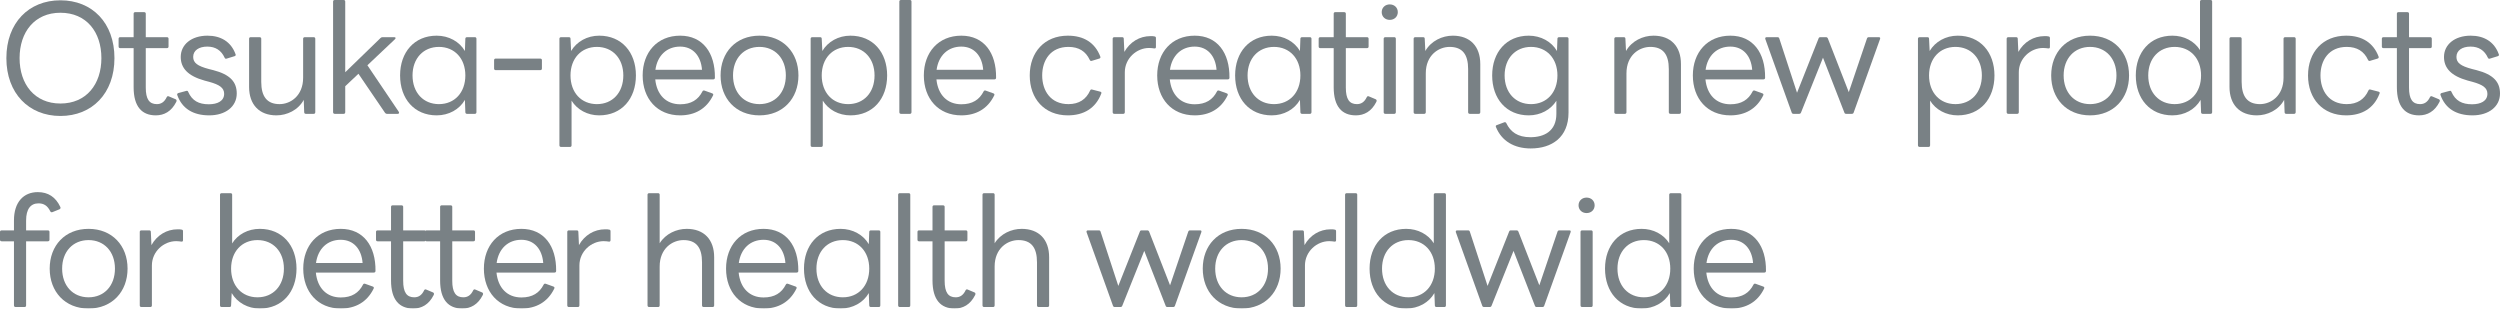 <?xml version="1.0" encoding="UTF-8"?>
<svg width="724.696px" height="89.44px" viewBox="0 0 724.696 89.44" version="1.1" xmlns="http://www.w3.org/2000/svg" xmlns:xlink="http://www.w3.org/1999/xlink">
    <title>basic/slogan</title>
    <g id="1-首页" stroke="none" stroke-width="1" fill="none" fill-rule="evenodd" opacity="0.8">
        <g transform="translate(-80.704, -195)" fill="#586166" fill-rule="nonzero" id="编组">
            <g transform="translate(80, 110)">
                <g id="basic/slogan" transform="translate(0.408, 85)">
                    <g id="Otsuka-people-creati备份" transform="translate(0.296, 0)">
                        <path d="M17.512,33.616 C26.708,33.616 33.176,27.06 33.176,16.852 C33.176,6.6 26.708,0.088 17.512,0.088 C8.36,0.088 1.848,6.6 1.848,16.852 C1.848,27.06 8.36,33.616 17.512,33.616 Z M17.512,30.008 C10.032,30.008 5.676,24.42 5.676,16.852 C5.676,9.284 10.032,3.696 17.512,3.696 C25.036,3.696 29.392,9.24 29.392,16.852 C29.392,24.42 25.036,30.008 17.512,30.008 Z" id="形状"></path>
                        <path d="M45.16,33.44 C47.536,33.44 49.692,32.34 51.1,29.524 C51.276,29.172 51.188,28.908 50.924,28.776 L48.944,27.94 C48.68,27.808 48.46,27.896 48.328,28.16 C47.668,29.568 46.7,30.184 45.468,30.184 C43.268,30.184 42.256,28.732 42.256,25.388 L42.256,13.948 L48.416,13.948 C48.68,13.948 48.856,13.772 48.856,13.508 L48.856,11.22 C48.856,10.956 48.68,10.78 48.416,10.78 L42.256,10.78 L42.256,3.96 C42.256,3.696 42.08,3.52 41.772,3.52 L39.176,3.52 C38.912,3.52 38.736,3.696 38.736,3.96 L38.736,10.78 L34.82,10.78 C34.556,10.78 34.38,10.956 34.38,11.22 L34.38,13.508 C34.38,13.772 34.556,13.948 34.82,13.948 L38.736,13.948 L38.736,25.3 C38.736,30.932 41.156,33.44 45.16,33.44 Z" id="路径"></path>
                        <path d="M60.664,33.44 C65.328,33.44 68.628,30.932 68.628,27.104 C68.628,23.76 66.736,21.604 61.808,20.328 L60.576,20.02 C57.232,19.14 56,18.216 56,16.5 C56,14.608 57.672,13.508 60.092,13.508 C62.468,13.508 64.14,14.608 65.108,16.72 C65.24,16.984 65.416,17.116 65.724,16.984 L68.012,16.28 C68.276,16.192 68.408,15.972 68.276,15.708 C66.956,12.056 63.964,10.34 60.136,10.34 C55.472,10.34 52.392,12.936 52.392,16.5 C52.392,19.712 54.416,22 59.3,23.364 L60.62,23.716 C63.656,24.552 64.976,25.476 64.976,27.192 C64.976,29.26 63.084,30.228 60.532,30.228 C57.628,30.228 55.692,29.216 54.548,26.62 C54.46,26.356 54.284,26.268 53.976,26.356 L51.688,26.972 C51.424,27.06 51.292,27.28 51.38,27.544 C52.788,31.504 56,33.44 60.664,33.44 Z" id="路径"></path>
                        <path d="M80.128,33.44 C83.164,33.44 86.42,31.944 88.048,28.952 L88.18,32.516 C88.18,32.868 88.4,33 88.664,33 L90.952,33 C91.216,33 91.392,32.824 91.392,32.516 L91.392,11.22 C91.392,10.956 91.216,10.78 90.952,10.78 L88.356,10.78 C88.048,10.78 87.872,10.956 87.872,11.22 L87.872,22.528 C87.872,27.808 84.176,30.184 81.052,30.184 C77.4,30.184 75.728,27.984 75.728,23.716 L75.728,11.22 C75.728,10.956 75.552,10.78 75.244,10.78 L72.648,10.78 C72.384,10.78 72.208,10.956 72.208,11.22 L72.208,25.212 C72.208,30.316 75.156,33.44 80.128,33.44 Z" id="路径"></path>
                        <path d="M97.04,33 L99.636,33 C99.9,33 100.076,32.824 100.076,32.516 L100.076,24.992 L103.904,21.384 L111.604,32.692 C111.736,32.868 111.912,33 112.176,33 L115.3,33 C115.652,33 115.784,32.736 115.608,32.428 L106.5,18.92 L114.508,11.352 C114.816,11.044 114.684,10.78 114.288,10.78 L110.9,10.78 C110.68,10.78 110.504,10.824 110.328,11 L100.076,20.944 L100.076,0.44 C100.076,0.176 99.9,0 99.636,0 L97.04,0 C96.732,0 96.556,0.176 96.556,0.44 L96.556,32.516 C96.556,32.824 96.732,33 97.04,33 Z" id="路径"></path>
                        <path d="M126.58,33.44 C130.1,33.44 133.18,31.724 134.764,28.952 L134.896,32.516 C134.896,32.868 135.116,33 135.38,33 L137.668,33 C137.932,33 138.108,32.824 138.108,32.516 L138.108,11.22 C138.108,10.956 137.932,10.78 137.668,10.78 L135.38,10.78 C135.116,10.78 134.896,10.912 134.896,11.22 L134.764,14.784 C133.18,12.056 130.1,10.34 126.58,10.34 C120.112,10.34 115.976,15.136 115.976,21.868 C115.976,28.644 120.112,33.44 126.58,33.44 Z M127.24,30.184 C122.708,30.184 119.584,26.84 119.584,21.868 C119.584,16.94 122.708,13.596 127.24,13.596 C131.772,13.596 134.896,16.94 134.896,21.868 C134.896,26.84 131.772,30.184 127.24,30.184 Z" id="形状"></path>
                        <path d="M143.668,20.328 L156.604,20.328 C156.912,20.328 157.088,20.152 157.088,19.888 L157.088,17.424 C157.088,17.16 156.912,16.984 156.604,16.984 L143.668,16.984 C143.404,16.984 143.228,17.16 143.228,17.424 L143.228,19.888 C143.228,20.152 143.404,20.328 143.668,20.328 Z" id="路径"></path>
                        <path d="M162.648,42.592 L165.244,42.592 C165.508,42.592 165.684,42.416 165.684,42.108 L165.684,29.172 C167.312,31.812 170.304,33.44 173.692,33.44 C180.204,33.44 184.34,28.644 184.34,21.868 C184.34,15.136 180.204,10.34 173.692,10.34 C170.216,10.34 167.18,12.056 165.552,14.784 L165.376,11.22 C165.376,10.912 165.2,10.78 164.892,10.78 L162.648,10.78 C162.34,10.78 162.164,10.956 162.164,11.22 L162.164,42.108 C162.164,42.416 162.34,42.592 162.648,42.592 Z M173.032,30.184 C168.5,30.184 165.376,26.84 165.376,21.868 C165.376,16.94 168.5,13.596 173.032,13.596 C177.564,13.596 180.688,16.94 180.688,21.868 C180.688,26.84 177.564,30.184 173.032,30.184 Z" id="形状"></path>
                        <path d="M197.16,33.44 C201.428,33.44 204.816,31.548 206.708,27.632 C206.84,27.368 206.708,27.148 206.444,27.06 L204.244,26.268 C203.98,26.18 203.76,26.224 203.628,26.488 C202.396,28.908 200.372,30.228 197.16,30.228 C193.068,30.228 190.384,27.456 189.944,23.012 L206.752,23.012 C207.06,23.012 207.236,22.836 207.236,22.528 C207.324,15.312 203.716,10.34 197.16,10.34 C190.516,10.34 186.292,15.18 186.292,21.868 C186.292,28.556 190.472,33.44 197.16,33.44 Z M197.16,13.508 C200.856,13.508 203.188,16.192 203.496,20.24 L189.988,20.24 C190.56,16.06 193.332,13.508 197.16,13.508 Z" id="形状"></path>
                        <path d="M220.144,33.44 C226.964,33.44 231.452,28.556 231.452,21.868 C231.452,15.18 226.964,10.34 220.144,10.34 C213.324,10.34 208.88,15.18 208.88,21.868 C208.88,28.556 213.324,33.44 220.144,33.44 Z M220.144,30.184 C215.612,30.184 212.488,26.84 212.488,21.868 C212.488,16.94 215.612,13.596 220.144,13.596 C224.676,13.596 227.8,16.94 227.8,21.868 C227.8,26.84 224.676,30.184 220.144,30.184 Z" id="形状"></path>
                        <path d="M235.472,42.592 L238.068,42.592 C238.332,42.592 238.508,42.416 238.508,42.108 L238.508,29.172 C240.136,31.812 243.128,33.44 246.516,33.44 C253.028,33.44 257.164,28.644 257.164,21.868 C257.164,15.136 253.028,10.34 246.516,10.34 C243.04,10.34 240.004,12.056 238.376,14.784 L238.2,11.22 C238.2,10.912 238.024,10.78 237.716,10.78 L235.472,10.78 C235.164,10.78 234.988,10.956 234.988,11.22 L234.988,42.108 C234.988,42.416 235.164,42.592 235.472,42.592 Z M245.856,30.184 C241.324,30.184 238.2,26.84 238.2,21.868 C238.2,16.94 241.324,13.596 245.856,13.596 C250.388,13.596 253.512,16.94 253.512,21.868 C253.512,26.84 250.388,30.184 245.856,30.184 Z" id="形状"></path>
                        <path d="M261.184,33 L263.78,33 C264.044,33 264.22,32.824 264.22,32.516 L264.22,0.44 C264.22,0.176 264.044,0 263.78,0 L261.184,0 C260.876,0 260.7,0.176 260.7,0.44 L260.7,32.516 C260.7,32.824 260.876,33 261.184,33 Z" id="路径"></path>
                        <path d="M278.668,33.44 C282.936,33.44 286.324,31.548 288.216,27.632 C288.348,27.368 288.216,27.148 287.952,27.06 L285.752,26.268 C285.488,26.18 285.268,26.224 285.136,26.488 C283.904,28.908 281.88,30.228 278.668,30.228 C274.576,30.228 271.892,27.456 271.452,23.012 L288.26,23.012 C288.568,23.012 288.744,22.836 288.744,22.528 C288.832,15.312 285.224,10.34 278.668,10.34 C272.024,10.34 267.8,15.18 267.8,21.868 C267.8,28.556 271.98,33.44 278.668,33.44 Z M278.668,13.508 C282.364,13.508 284.696,16.192 285.004,20.24 L271.496,20.24 C272.068,16.06 274.84,13.508 278.668,13.508 Z" id="形状"></path>
                        <path d="M309.544,33.44 C314.12,33.44 317.596,31.416 319.224,27.148 C319.356,26.884 319.268,26.664 318.96,26.576 L316.584,25.96 C316.32,25.872 316.144,25.96 316.012,26.224 C314.868,28.776 312.8,30.184 309.72,30.184 C304.572,30.184 302.108,26.312 302.108,21.868 C302.108,17.468 304.528,13.596 309.72,13.596 C312.712,13.596 314.736,14.872 315.88,17.336 C316.012,17.6 316.188,17.732 316.452,17.644 L318.652,16.984 C318.96,16.896 319.048,16.676 318.96,16.412 C317.42,12.364 314.164,10.34 309.544,10.34 C302.812,10.34 298.5,15.092 298.5,21.868 C298.5,28.644 302.768,33.44 309.544,33.44 Z" id="路径"></path>
                        <path d="M323.024,33 L325.62,33 C325.884,33 326.06,32.824 326.06,32.516 L326.06,20.944 C326.06,16.94 329.448,13.904 333.1,13.904 C333.76,13.904 334.2,13.992 334.596,14.036 C334.904,14.08 335.08,13.948 335.08,13.596 L335.08,11.044 C335.08,10.78 334.992,10.604 334.684,10.56 C334.376,10.472 334.024,10.472 333.496,10.472 C330.372,10.472 327.556,12.144 325.928,15.048 L325.752,11.22 C325.752,10.912 325.576,10.78 325.268,10.78 L323.024,10.78 C322.716,10.78 322.54,10.956 322.54,11.22 L322.54,32.516 C322.54,32.824 322.716,33 323.024,33 Z" id="路径"></path>
                        <path d="M346.316,33.44 C350.584,33.44 353.972,31.548 355.864,27.632 C355.996,27.368 355.864,27.148 355.6,27.06 L353.4,26.268 C353.136,26.18 352.916,26.224 352.784,26.488 C351.552,28.908 349.528,30.228 346.316,30.228 C342.224,30.228 339.54,27.456 339.1,23.012 L355.908,23.012 C356.216,23.012 356.392,22.836 356.392,22.528 C356.48,15.312 352.872,10.34 346.316,10.34 C339.672,10.34 335.448,15.18 335.448,21.868 C335.448,28.556 339.628,33.44 346.316,33.44 Z M346.316,13.508 C350.012,13.508 352.344,16.192 352.652,20.24 L339.144,20.24 C339.716,16.06 342.488,13.508 346.316,13.508 Z" id="形状"></path>
                        <path d="M368.64,33.44 C372.16,33.44 375.24,31.724 376.824,28.952 L376.956,32.516 C376.956,32.868 377.176,33 377.44,33 L379.728,33 C379.992,33 380.168,32.824 380.168,32.516 L380.168,11.22 C380.168,10.956 379.992,10.78 379.728,10.78 L377.44,10.78 C377.176,10.78 376.956,10.912 376.956,11.22 L376.824,14.784 C375.24,12.056 372.16,10.34 368.64,10.34 C362.172,10.34 358.036,15.136 358.036,21.868 C358.036,28.644 362.172,33.44 368.64,33.44 Z M369.3,30.184 C364.768,30.184 361.644,26.84 361.644,21.868 C361.644,16.94 364.768,13.596 369.3,13.596 C373.832,13.596 376.956,16.94 376.956,21.868 C376.956,26.84 373.832,30.184 369.3,30.184 Z" id="形状"></path>
                        <path d="M393.032,33.44 C395.408,33.44 397.564,32.34 398.972,29.524 C399.148,29.172 399.06,28.908 398.796,28.776 L396.816,27.94 C396.552,27.808 396.332,27.896 396.2,28.16 C395.54,29.568 394.572,30.184 393.34,30.184 C391.14,30.184 390.128,28.732 390.128,25.388 L390.128,13.948 L396.288,13.948 C396.552,13.948 396.728,13.772 396.728,13.508 L396.728,11.22 C396.728,10.956 396.552,10.78 396.288,10.78 L390.128,10.78 L390.128,3.96 C390.128,3.696 389.952,3.52 389.644,3.52 L387.048,3.52 C386.784,3.52 386.608,3.696 386.608,3.96 L386.608,10.78 L382.692,10.78 C382.428,10.78 382.252,10.956 382.252,11.22 L382.252,13.508 C382.252,13.772 382.428,13.948 382.692,13.948 L386.608,13.948 L386.608,25.3 C386.608,30.932 389.028,33.44 393.032,33.44 Z" id="路径"></path>
                        <path d="M402.86,5.764 C404.18,5.764 405.192,4.84 405.192,3.52 C405.192,2.2 404.18,1.276 402.86,1.276 C401.54,1.276 400.528,2.2 400.528,3.52 C400.528,4.84 401.54,5.764 402.86,5.764 Z M401.584,33 L404.18,33 C404.444,33 404.62,32.824 404.62,32.516 L404.62,11.22 C404.62,10.956 404.444,10.78 404.18,10.78 L401.584,10.78 C401.276,10.78 401.1,10.956 401.1,11.22 L401.1,32.516 C401.1,32.824 401.276,33 401.584,33 Z" id="形状"></path>
                        <path d="M410.268,33 L412.864,33 C413.128,33 413.304,32.824 413.304,32.516 L413.304,21.252 C413.304,15.972 417.044,13.596 420.212,13.596 C423.908,13.596 425.58,15.752 425.58,20.02 L425.58,32.516 C425.58,32.824 425.756,33 426.064,33 L428.66,33 C428.924,33 429.1,32.824 429.1,32.516 L429.1,18.568 C429.1,13.42 426.152,10.34 421.136,10.34 C418.1,10.34 414.844,11.836 413.172,14.784 L412.996,11.22 C412.996,10.912 412.82,10.78 412.512,10.78 L410.268,10.78 C409.96,10.78 409.784,10.956 409.784,11.22 L409.784,32.516 C409.784,32.824 409.96,33 410.268,33 Z" id="路径"></path>
                        <path d="M443.724,43.032 C449.84,43.032 454.68,39.82 454.68,32.648 L454.68,11.22 C454.68,10.956 454.504,10.78 454.24,10.78 L451.952,10.78 C451.688,10.78 451.468,10.912 451.468,11.22 L451.336,14.784 C449.752,12.056 446.672,10.34 443.152,10.34 C436.684,10.34 432.548,15.136 432.548,21.868 C432.548,28.644 436.684,33.44 443.152,33.44 C446.54,33.44 449.532,31.812 451.16,29.216 L451.16,33 C451.16,38.104 447.508,39.776 443.636,39.776 C439.896,39.776 437.828,38.192 436.64,35.684 C436.508,35.464 436.288,35.332 436.024,35.464 L433.912,36.256 C433.604,36.344 433.516,36.52 433.648,36.828 C435.276,40.876 438.928,43.032 443.724,43.032 Z M443.812,30.184 C439.28,30.184 436.156,26.84 436.156,21.868 C436.156,16.94 439.28,13.596 443.812,13.596 C448.344,13.596 451.468,16.94 451.468,21.868 C451.468,26.84 448.344,30.184 443.812,30.184 Z" id="形状"></path>
                        <path d="M468.44,33 L471.036,33 C471.3,33 471.476,32.824 471.476,32.516 L471.476,21.252 C471.476,15.972 475.216,13.596 478.384,13.596 C482.08,13.596 483.752,15.752 483.752,20.02 L483.752,32.516 C483.752,32.824 483.928,33 484.236,33 L486.832,33 C487.096,33 487.272,32.824 487.272,32.516 L487.272,18.568 C487.272,13.42 484.324,10.34 479.308,10.34 C476.272,10.34 473.016,11.836 471.344,14.784 L471.168,11.22 C471.168,10.912 470.992,10.78 470.684,10.78 L468.44,10.78 C468.132,10.78 467.956,10.956 467.956,11.22 L467.956,32.516 C467.956,32.824 468.132,33 468.44,33 Z" id="路径"></path>
                        <path d="M501.588,33.44 C505.856,33.44 509.244,31.548 511.136,27.632 C511.268,27.368 511.136,27.148 510.872,27.06 L508.672,26.268 C508.408,26.18 508.188,26.224 508.056,26.488 C506.824,28.908 504.8,30.228 501.588,30.228 C497.496,30.228 494.812,27.456 494.372,23.012 L511.18,23.012 C511.488,23.012 511.664,22.836 511.664,22.528 C511.752,15.312 508.144,10.34 501.588,10.34 C494.944,10.34 490.72,15.18 490.72,21.868 C490.72,28.556 494.9,33.44 501.588,33.44 Z M501.588,13.508 C505.284,13.508 507.616,16.192 507.924,20.24 L494.416,20.24 C494.988,16.06 497.76,13.508 501.588,13.508 Z" id="形状"></path>
                        <path d="M519.908,33 L521.536,33 C521.8,33 521.976,32.868 522.064,32.648 L528.444,16.72 L534.648,32.648 C534.736,32.912 534.912,33 535.176,33 L536.804,33 C537.024,33 537.244,32.912 537.332,32.648 L544.988,11.308 C545.12,10.912 544.944,10.78 544.592,10.78 L541.732,10.78 C541.512,10.78 541.292,10.868 541.204,11.132 L535.924,26.708 L529.852,11.132 C529.72,10.868 529.544,10.78 529.324,10.78 L527.696,10.78 C527.432,10.78 527.256,10.868 527.168,11.132 L520.92,26.884 L515.772,11.132 C515.684,10.868 515.508,10.78 515.244,10.78 L512.12,10.78 C511.768,10.78 511.636,11 511.724,11.308 L519.38,32.648 C519.468,32.912 519.688,33 519.908,33 Z" id="路径"></path>
                        <path d="M556.46,42.592 L559.056,42.592 C559.32,42.592 559.496,42.416 559.496,42.108 L559.496,29.172 C561.124,31.812 564.116,33.44 567.504,33.44 C574.016,33.44 578.152,28.644 578.152,21.868 C578.152,15.136 574.016,10.34 567.504,10.34 C564.028,10.34 560.992,12.056 559.364,14.784 L559.188,11.22 C559.188,10.912 559.012,10.78 558.704,10.78 L556.46,10.78 C556.152,10.78 555.976,10.956 555.976,11.22 L555.976,42.108 C555.976,42.416 556.152,42.592 556.46,42.592 Z M566.844,30.184 C562.312,30.184 559.188,26.84 559.188,21.868 C559.188,16.94 562.312,13.596 566.844,13.596 C571.376,13.596 574.5,16.94 574.5,21.868 C574.5,26.84 571.376,30.184 566.844,30.184 Z" id="形状"></path>
                        <path d="M582.172,33 L584.768,33 C585.032,33 585.208,32.824 585.208,32.516 L585.208,20.944 C585.208,16.94 588.596,13.904 592.248,13.904 C592.908,13.904 593.348,13.992 593.744,14.036 C594.052,14.08 594.228,13.948 594.228,13.596 L594.228,11.044 C594.228,10.78 594.14,10.604 593.832,10.56 C593.524,10.472 593.172,10.472 592.644,10.472 C589.52,10.472 586.704,12.144 585.076,15.048 L584.9,11.22 C584.9,10.912 584.724,10.78 584.416,10.78 L582.172,10.78 C581.864,10.78 581.688,10.956 581.688,11.22 L581.688,32.516 C581.688,32.824 581.864,33 582.172,33 Z" id="路径"></path>
                        <path d="M605.86,33.44 C612.68,33.44 617.168,28.556 617.168,21.868 C617.168,15.18 612.68,10.34 605.86,10.34 C599.04,10.34 594.596,15.18 594.596,21.868 C594.596,28.556 599.04,33.44 605.86,33.44 Z M605.86,30.184 C601.328,30.184 598.204,26.84 598.204,21.868 C598.204,16.94 601.328,13.596 605.86,13.596 C610.392,13.596 613.516,16.94 613.516,21.868 C613.516,26.84 610.392,30.184 605.86,30.184 Z" id="形状"></path>
                        <path d="M629.724,33.44 C633.244,33.44 636.324,31.724 637.908,28.952 L638.04,32.516 C638.04,32.868 638.26,33 638.524,33 L640.812,33 C641.076,33 641.252,32.824 641.252,32.516 L641.252,0.44 C641.252,0.176 641.076,0 640.812,0 L638.216,0 C637.908,0 637.732,0.176 637.732,0.44 L637.732,14.52 C636.104,11.924 633.112,10.34 629.724,10.34 C623.256,10.34 619.12,15.136 619.12,21.868 C619.12,28.644 623.256,33.44 629.724,33.44 Z M630.384,30.184 C625.852,30.184 622.728,26.84 622.728,21.868 C622.728,16.94 625.852,13.596 630.384,13.596 C634.916,13.596 638.04,16.94 638.04,21.868 C638.04,26.84 634.916,30.184 630.384,30.184 Z" id="形状"></path>
                        <path d="M654.204,33.44 C657.24,33.44 660.496,31.944 662.124,28.952 L662.256,32.516 C662.256,32.868 662.476,33 662.74,33 L665.028,33 C665.292,33 665.468,32.824 665.468,32.516 L665.468,11.22 C665.468,10.956 665.292,10.78 665.028,10.78 L662.432,10.78 C662.124,10.78 661.948,10.956 661.948,11.22 L661.948,22.528 C661.948,27.808 658.252,30.184 655.128,30.184 C651.476,30.184 649.804,27.984 649.804,23.716 L649.804,11.22 C649.804,10.956 649.628,10.78 649.32,10.78 L646.724,10.78 C646.46,10.78 646.284,10.956 646.284,11.22 L646.284,25.212 C646.284,30.316 649.232,33.44 654.204,33.44 Z" id="路径"></path>
                        <path d="M680.092,33.44 C684.668,33.44 688.144,31.416 689.772,27.148 C689.904,26.884 689.816,26.664 689.508,26.576 L687.132,25.96 C686.868,25.872 686.692,25.96 686.56,26.224 C685.416,28.776 683.348,30.184 680.268,30.184 C675.12,30.184 672.656,26.312 672.656,21.868 C672.656,17.468 675.076,13.596 680.268,13.596 C683.26,13.596 685.284,14.872 686.428,17.336 C686.56,17.6 686.736,17.732 687,17.644 L689.2,16.984 C689.508,16.896 689.596,16.676 689.508,16.412 C687.968,12.364 684.712,10.34 680.092,10.34 C673.36,10.34 669.048,15.092 669.048,21.868 C669.048,28.644 673.316,33.44 680.092,33.44 Z" id="路径"></path>
                        <path d="M701.228,33.44 C703.604,33.44 705.76,32.34 707.168,29.524 C707.344,29.172 707.256,28.908 706.992,28.776 L705.012,27.94 C704.748,27.808 704.528,27.896 704.396,28.16 C703.736,29.568 702.768,30.184 701.536,30.184 C699.336,30.184 698.324,28.732 698.324,25.388 L698.324,13.948 L704.484,13.948 C704.748,13.948 704.924,13.772 704.924,13.508 L704.924,11.22 C704.924,10.956 704.748,10.78 704.484,10.78 L698.324,10.78 L698.324,3.96 C698.324,3.696 698.148,3.52 697.84,3.52 L695.244,3.52 C694.98,3.52 694.804,3.696 694.804,3.96 L694.804,10.78 L690.888,10.78 C690.624,10.78 690.448,10.956 690.448,11.22 L690.448,13.508 C690.448,13.772 690.624,13.948 690.888,13.948 L694.804,13.948 L694.804,25.3 C694.804,30.932 697.224,33.44 701.228,33.44 Z" id="路径"></path>
                        <path d="M716.732,33.44 C721.396,33.44 724.696,30.932 724.696,27.104 C724.696,23.76 722.804,21.604 717.876,20.328 L716.644,20.02 C713.3,19.14 712.068,18.216 712.068,16.5 C712.068,14.608 713.74,13.508 716.16,13.508 C718.536,13.508 720.208,14.608 721.176,16.72 C721.308,16.984 721.484,17.116 721.792,16.984 L724.08,16.28 C724.344,16.192 724.476,15.972 724.344,15.708 C723.024,12.056 720.032,10.34 716.204,10.34 C711.54,10.34 708.46,12.936 708.46,16.5 C708.46,19.712 710.484,22 715.368,23.364 L716.688,23.716 C719.724,24.552 721.044,25.476 721.044,27.192 C721.044,29.26 719.152,30.228 716.6,30.228 C713.696,30.228 711.76,29.216 710.616,26.62 C710.528,26.356 710.352,26.268 710.044,26.356 L707.756,26.972 C707.492,27.06 707.36,27.28 707.448,27.544 C708.856,31.504 712.068,33.44 716.732,33.44 Z" id="路径"></path>
                        <path d="M4.532,89 L7.128,89 C7.392,89 7.568,88.824 7.568,88.516 L7.568,69.948 L13.86,69.948 C14.168,69.948 14.344,69.772 14.344,69.508 L14.344,67.22 C14.344,66.956 14.168,66.78 13.86,66.78 L7.568,66.78 L7.568,63.92 C7.568,60.576 8.888,58.948 11.176,58.948 C12.672,58.948 13.772,59.608 14.564,61.236 C14.696,61.5 14.916,61.588 15.18,61.5 L17.248,60.664 C17.512,60.532 17.6,60.312 17.512,60.048 C16.148,57.1 13.948,55.692 10.956,55.692 C6.864,55.692 4.048,58.552 4.048,63.876 L4.048,66.78 L0.484,66.78 C0.176,66.78 0,66.956 0,67.22 L0,69.508 C0,69.772 0.176,69.948 0.484,69.948 L4.048,69.948 L4.048,88.516 C4.048,88.824 4.224,89 4.532,89 Z" id="路径"></path>
                        <path d="M25.668,89.44 C32.488,89.44 36.976,84.556 36.976,77.868 C36.976,71.18 32.488,66.34 25.668,66.34 C18.848,66.34 14.404,71.18 14.404,77.868 C14.404,84.556 18.848,89.44 25.668,89.44 Z M25.668,86.184 C21.136,86.184 18.012,82.84 18.012,77.868 C18.012,72.94 21.136,69.596 25.668,69.596 C30.2,69.596 33.324,72.94 33.324,77.868 C33.324,82.84 30.2,86.184 25.668,86.184 Z" id="形状"></path>
                        <path d="M40.996,89 L43.592,89 C43.856,89 44.032,88.824 44.032,88.516 L44.032,76.944 C44.032,72.94 47.42,69.904 51.072,69.904 C51.732,69.904 52.172,69.992 52.568,70.036 C52.876,70.08 53.052,69.948 53.052,69.596 L53.052,67.044 C53.052,66.78 52.964,66.604 52.656,66.56 C52.348,66.472 51.996,66.472 51.468,66.472 C48.344,66.472 45.528,68.144 43.9,71.048 L43.724,67.22 C43.724,66.912 43.548,66.78 43.24,66.78 L40.996,66.78 C40.688,66.78 40.512,66.956 40.512,67.22 L40.512,88.516 C40.512,88.824 40.688,89 40.996,89 Z" id="路径"></path>
                        <path d="M75.304,89.44 C81.816,89.44 85.952,84.644 85.952,77.868 C85.952,71.136 81.816,66.34 75.304,66.34 C71.916,66.34 68.924,67.924 67.296,70.564 L67.296,56.44 C67.296,56.176 67.12,56 66.856,56 L64.26,56 C63.952,56 63.776,56.176 63.776,56.44 L63.776,88.516 C63.776,88.824 63.952,89 64.26,89 L66.504,89 C66.812,89 66.988,88.868 66.988,88.516 L67.164,84.952 C68.792,87.724 71.828,89.44 75.304,89.44 Z M74.644,86.184 C70.112,86.184 66.988,82.84 66.988,77.868 C66.988,72.94 70.112,69.596 74.644,69.596 C79.176,69.596 82.3,72.94 82.3,77.868 C82.3,82.84 79.176,86.184 74.644,86.184 Z" id="形状"></path>
                        <path d="M98.772,89.44 C103.04,89.44 106.428,87.548 108.32,83.632 C108.452,83.368 108.32,83.148 108.056,83.06 L105.856,82.268 C105.592,82.18 105.372,82.224 105.24,82.488 C104.008,84.908 101.984,86.228 98.772,86.228 C94.68,86.228 91.996,83.456 91.556,79.012 L108.364,79.012 C108.672,79.012 108.848,78.836 108.848,78.528 C108.936,71.312 105.328,66.34 98.772,66.34 C92.128,66.34 87.904,71.18 87.904,77.868 C87.904,84.556 92.084,89.44 98.772,89.44 Z M98.772,69.508 C102.468,69.508 104.8,72.192 105.108,76.24 L91.6,76.24 C92.172,72.06 94.944,69.508 98.772,69.508 Z" id="形状"></path>
                        <path d="M119.776,89.44 C122.152,89.44 124.308,88.34 125.716,85.524 C125.892,85.172 125.804,84.908 125.54,84.776 L123.56,83.94 C123.296,83.808 123.076,83.896 122.944,84.16 C122.284,85.568 121.316,86.184 120.084,86.184 C117.884,86.184 116.872,84.732 116.872,81.388 L116.872,69.948 L123.032,69.948 C123.296,69.948 123.472,69.772 123.472,69.508 L123.472,67.22 C123.472,66.956 123.296,66.78 123.032,66.78 L116.872,66.78 L116.872,59.96 C116.872,59.696 116.696,59.52 116.388,59.52 L113.792,59.52 C113.528,59.52 113.352,59.696 113.352,59.96 L113.352,66.78 L109.436,66.78 C109.172,66.78 108.996,66.956 108.996,67.22 L108.996,69.508 C108.996,69.772 109.172,69.948 109.436,69.948 L113.352,69.948 L113.352,81.3 C113.352,86.932 115.772,89.44 119.776,89.44 Z" id="路径"></path>
                        <path d="M134.004,89.44 C136.38,89.44 138.536,88.34 139.944,85.524 C140.12,85.172 140.032,84.908 139.768,84.776 L137.788,83.94 C137.524,83.808 137.304,83.896 137.172,84.16 C136.512,85.568 135.544,86.184 134.312,86.184 C132.112,86.184 131.1,84.732 131.1,81.388 L131.1,69.948 L137.26,69.948 C137.524,69.948 137.7,69.772 137.7,69.508 L137.7,67.22 C137.7,66.956 137.524,66.78 137.26,66.78 L131.1,66.78 L131.1,59.96 C131.1,59.696 130.924,59.52 130.616,59.52 L128.02,59.52 C127.756,59.52 127.58,59.696 127.58,59.96 L127.58,66.78 L123.664,66.78 C123.4,66.78 123.224,66.956 123.224,67.22 L123.224,69.508 C123.224,69.772 123.4,69.948 123.664,69.948 L127.58,69.948 L127.58,81.3 C127.58,86.932 130,89.44 134.004,89.44 Z" id="路径"></path>
                        <path d="M151.136,89.44 C155.404,89.44 158.792,87.548 160.684,83.632 C160.816,83.368 160.684,83.148 160.42,83.06 L158.22,82.268 C157.956,82.18 157.736,82.224 157.604,82.488 C156.372,84.908 154.348,86.228 151.136,86.228 C147.044,86.228 144.36,83.456 143.92,79.012 L160.728,79.012 C161.036,79.012 161.212,78.836 161.212,78.528 C161.3,71.312 157.692,66.34 151.136,66.34 C144.492,66.34 140.268,71.18 140.268,77.868 C140.268,84.556 144.448,89.44 151.136,89.44 Z M151.136,69.508 C154.832,69.508 157.164,72.192 157.472,76.24 L143.964,76.24 C144.536,72.06 147.308,69.508 151.136,69.508 Z" id="形状"></path>
                        <path d="M164.924,89 L167.52,89 C167.784,89 167.96,88.824 167.96,88.516 L167.96,76.944 C167.96,72.94 171.348,69.904 175,69.904 C175.66,69.904 176.1,69.992 176.496,70.036 C176.804,70.08 176.98,69.948 176.98,69.596 L176.98,67.044 C176.98,66.78 176.892,66.604 176.584,66.56 C176.276,66.472 175.924,66.472 175.396,66.472 C172.272,66.472 169.456,68.144 167.828,71.048 L167.652,67.22 C167.652,66.912 167.476,66.78 167.168,66.78 L164.924,66.78 C164.616,66.78 164.44,66.956 164.44,67.22 L164.44,88.516 C164.44,88.824 164.616,89 164.924,89 Z" id="路径"></path>
                        <path d="M188.188,89 L190.784,89 C191.048,89 191.224,88.824 191.224,88.516 L191.224,77.252 C191.224,71.972 194.964,69.596 198.132,69.596 C201.828,69.596 203.5,71.752 203.5,76.02 L203.5,88.516 C203.5,88.824 203.676,89 203.984,89 L206.58,89 C206.844,89 207.02,88.824 207.02,88.516 L207.02,74.568 C207.02,69.42 204.072,66.34 199.056,66.34 C196.108,66.34 192.94,67.748 191.224,70.52 L191.224,56.44 C191.224,56.176 191.048,56 190.784,56 L188.188,56 C187.88,56 187.704,56.176 187.704,56.44 L187.704,88.516 C187.704,88.824 187.88,89 188.188,89 Z" id="路径"></path>
                        <path d="M221.336,89.44 C225.604,89.44 228.992,87.548 230.884,83.632 C231.016,83.368 230.884,83.148 230.62,83.06 L228.42,82.268 C228.156,82.18 227.936,82.224 227.804,82.488 C226.572,84.908 224.548,86.228 221.336,86.228 C217.244,86.228 214.56,83.456 214.12,79.012 L230.928,79.012 C231.236,79.012 231.412,78.836 231.412,78.528 C231.5,71.312 227.892,66.34 221.336,66.34 C214.692,66.34 210.468,71.18 210.468,77.868 C210.468,84.556 214.648,89.44 221.336,89.44 Z M221.336,69.508 C225.032,69.508 227.364,72.192 227.672,76.24 L214.164,76.24 C214.736,72.06 217.508,69.508 221.336,69.508 Z" id="形状"></path>
                        <path d="M243.66,89.44 C247.18,89.44 250.26,87.724 251.844,84.952 L251.976,88.516 C251.976,88.868 252.196,89 252.46,89 L254.748,89 C255.012,89 255.188,88.824 255.188,88.516 L255.188,67.22 C255.188,66.956 255.012,66.78 254.748,66.78 L252.46,66.78 C252.196,66.78 251.976,66.912 251.976,67.22 L251.844,70.784 C250.26,68.056 247.18,66.34 243.66,66.34 C237.192,66.34 233.056,71.136 233.056,77.868 C233.056,84.644 237.192,89.44 243.66,89.44 Z M244.32,86.184 C239.788,86.184 236.664,82.84 236.664,77.868 C236.664,72.94 239.788,69.596 244.32,69.596 C248.852,69.596 251.976,72.94 251.976,77.868 C251.976,82.84 248.852,86.184 244.32,86.184 Z" id="形状"></path>
                        <path d="M260.836,89 L263.432,89 C263.696,89 263.872,88.824 263.872,88.516 L263.872,56.44 C263.872,56.176 263.696,56 263.432,56 L260.836,56 C260.528,56 260.352,56.176 260.352,56.44 L260.352,88.516 C260.352,88.824 260.528,89 260.836,89 Z" id="路径"></path>
                        <path d="M276.736,89.44 C279.112,89.44 281.268,88.34 282.676,85.524 C282.852,85.172 282.764,84.908 282.5,84.776 L280.52,83.94 C280.256,83.808 280.036,83.896 279.904,84.16 C279.244,85.568 278.276,86.184 277.044,86.184 C274.844,86.184 273.832,84.732 273.832,81.388 L273.832,69.948 L279.992,69.948 C280.256,69.948 280.432,69.772 280.432,69.508 L280.432,67.22 C280.432,66.956 280.256,66.78 279.992,66.78 L273.832,66.78 L273.832,59.96 C273.832,59.696 273.656,59.52 273.348,59.52 L270.752,59.52 C270.488,59.52 270.312,59.696 270.312,59.96 L270.312,66.78 L266.396,66.78 C266.132,66.78 265.956,66.956 265.956,67.22 L265.956,69.508 C265.956,69.772 266.132,69.948 266.396,69.948 L270.312,69.948 L270.312,81.3 C270.312,86.932 272.732,89.44 276.736,89.44 Z" id="路径"></path>
                        <path d="M285.288,89 L287.884,89 C288.148,89 288.324,88.824 288.324,88.516 L288.324,77.252 C288.324,71.972 292.064,69.596 295.232,69.596 C298.928,69.596 300.6,71.752 300.6,76.02 L300.6,88.516 C300.6,88.824 300.776,89 301.084,89 L303.68,89 C303.944,89 304.12,88.824 304.12,88.516 L304.12,74.568 C304.12,69.42 301.172,66.34 296.156,66.34 C293.208,66.34 290.04,67.748 288.324,70.52 L288.324,56.44 C288.324,56.176 288.148,56 287.884,56 L285.288,56 C284.98,56 284.804,56.176 284.804,56.44 L284.804,88.516 C284.804,88.824 284.98,89 285.288,89 Z" id="路径"></path>
                        <path d="M323.16,89 L324.788,89 C325.052,89 325.228,88.868 325.316,88.648 L331.696,72.72 L337.9,88.648 C337.988,88.912 338.164,89 338.428,89 L340.056,89 C340.276,89 340.496,88.912 340.584,88.648 L348.24,67.308 C348.372,66.912 348.196,66.78 347.844,66.78 L344.984,66.78 C344.764,66.78 344.544,66.868 344.456,67.132 L339.176,82.708 L333.104,67.132 C332.972,66.868 332.796,66.78 332.576,66.78 L330.948,66.78 C330.684,66.78 330.508,66.868 330.42,67.132 L324.172,82.884 L319.024,67.132 C318.936,66.868 318.76,66.78 318.496,66.78 L315.372,66.78 C315.02,66.78 314.888,67 314.976,67.308 L322.632,88.648 C322.72,88.912 322.94,89 323.16,89 Z" id="路径"></path>
                        <path d="M359.916,89.44 C366.736,89.44 371.224,84.556 371.224,77.868 C371.224,71.18 366.736,66.34 359.916,66.34 C353.096,66.34 348.652,71.18 348.652,77.868 C348.652,84.556 353.096,89.44 359.916,89.44 Z M359.916,86.184 C355.384,86.184 352.26,82.84 352.26,77.868 C352.26,72.94 355.384,69.596 359.916,69.596 C364.448,69.596 367.572,72.94 367.572,77.868 C367.572,82.84 364.448,86.184 359.916,86.184 Z" id="形状"></path>
                        <path d="M375.244,89 L377.84,89 C378.104,89 378.28,88.824 378.28,88.516 L378.28,76.944 C378.28,72.94 381.668,69.904 385.32,69.904 C385.98,69.904 386.42,69.992 386.816,70.036 C387.124,70.08 387.3,69.948 387.3,69.596 L387.3,67.044 C387.3,66.78 387.212,66.604 386.904,66.56 C386.596,66.472 386.244,66.472 385.716,66.472 C382.592,66.472 379.776,68.144 378.148,71.048 L377.972,67.22 C377.972,66.912 377.796,66.78 377.488,66.78 L375.244,66.78 C374.936,66.78 374.76,66.956 374.76,67.22 L374.76,88.516 C374.76,88.824 374.936,89 375.244,89 Z" id="路径"></path>
                        <path d="M390.396,89 L392.992,89 C393.256,89 393.432,88.824 393.432,88.516 L393.432,56.44 C393.432,56.176 393.256,56 392.992,56 L390.396,56 C390.088,56 389.912,56.176 389.912,56.44 L389.912,88.516 C389.912,88.824 390.088,89 390.396,89 Z" id="路径"></path>
                        <path d="M407.616,89.44 C411.136,89.44 414.216,87.724 415.8,84.952 L415.932,88.516 C415.932,88.868 416.152,89 416.416,89 L418.704,89 C418.968,89 419.144,88.824 419.144,88.516 L419.144,56.44 C419.144,56.176 418.968,56 418.704,56 L416.108,56 C415.8,56 415.624,56.176 415.624,56.44 L415.624,70.52 C413.996,67.924 411.004,66.34 407.616,66.34 C401.148,66.34 397.012,71.136 397.012,77.868 C397.012,84.644 401.148,89.44 407.616,89.44 Z M408.276,86.184 C403.744,86.184 400.62,82.84 400.62,77.868 C400.62,72.94 403.744,69.596 408.276,69.596 C412.808,69.596 415.932,72.94 415.932,77.868 C415.932,82.84 412.808,86.184 408.276,86.184 Z" id="形状"></path>
                        <path d="M430.204,89 L431.832,89 C432.096,89 432.272,88.868 432.36,88.648 L438.74,72.72 L444.944,88.648 C445.032,88.912 445.208,89 445.472,89 L447.1,89 C447.32,89 447.54,88.912 447.628,88.648 L455.284,67.308 C455.416,66.912 455.24,66.78 454.888,66.78 L452.028,66.78 C451.808,66.78 451.588,66.868 451.5,67.132 L446.22,82.708 L440.148,67.132 C440.016,66.868 439.84,66.78 439.62,66.78 L437.992,66.78 C437.728,66.78 437.552,66.868 437.464,67.132 L431.216,82.884 L426.068,67.132 C425.98,66.868 425.804,66.78 425.54,66.78 L422.416,66.78 C422.064,66.78 421.932,67 422.02,67.308 L429.676,88.648 C429.764,88.912 429.984,89 430.204,89 Z" id="路径"></path>
                        <path d="M459.92,61.764 C461.24,61.764 462.252,60.84 462.252,59.52 C462.252,58.2 461.24,57.276 459.92,57.276 C458.6,57.276 457.588,58.2 457.588,59.52 C457.588,60.84 458.6,61.764 459.92,61.764 Z M458.644,89 L461.24,89 C461.504,89 461.68,88.824 461.68,88.516 L461.68,67.22 C461.68,66.956 461.504,66.78 461.24,66.78 L458.644,66.78 C458.336,66.78 458.16,66.956 458.16,67.22 L458.16,88.516 C458.16,88.824 458.336,89 458.644,89 Z" id="形状"></path>
                        <path d="M475.864,89.44 C479.384,89.44 482.464,87.724 484.048,84.952 L484.18,88.516 C484.18,88.868 484.4,89 484.664,89 L486.952,89 C487.216,89 487.392,88.824 487.392,88.516 L487.392,56.44 C487.392,56.176 487.216,56 486.952,56 L484.356,56 C484.048,56 483.872,56.176 483.872,56.44 L483.872,70.52 C482.244,67.924 479.252,66.34 475.864,66.34 C469.396,66.34 465.26,71.136 465.26,77.868 C465.26,84.644 469.396,89.44 475.864,89.44 Z M476.524,86.184 C471.992,86.184 468.868,82.84 468.868,77.868 C468.868,72.94 471.992,69.596 476.524,69.596 C481.056,69.596 484.18,72.94 484.18,77.868 C484.18,82.84 481.056,86.184 476.524,86.184 Z" id="形状"></path>
                        <path d="M501.84,89.44 C506.108,89.44 509.496,87.548 511.388,83.632 C511.52,83.368 511.388,83.148 511.124,83.06 L508.924,82.268 C508.66,82.18 508.44,82.224 508.308,82.488 C507.076,84.908 505.052,86.228 501.84,86.228 C497.748,86.228 495.064,83.456 494.624,79.012 L511.432,79.012 C511.74,79.012 511.916,78.836 511.916,78.528 C512.004,71.312 508.396,66.34 501.84,66.34 C495.196,66.34 490.972,71.18 490.972,77.868 C490.972,84.556 495.152,89.44 501.84,89.44 Z M501.84,69.508 C505.536,69.508 507.868,72.192 508.176,76.24 L494.668,76.24 C495.24,72.06 498.012,69.508 501.84,69.508 Z" id="形状"></path>
                    </g>
                </g>
            </g>
        </g>
    </g>
</svg>
